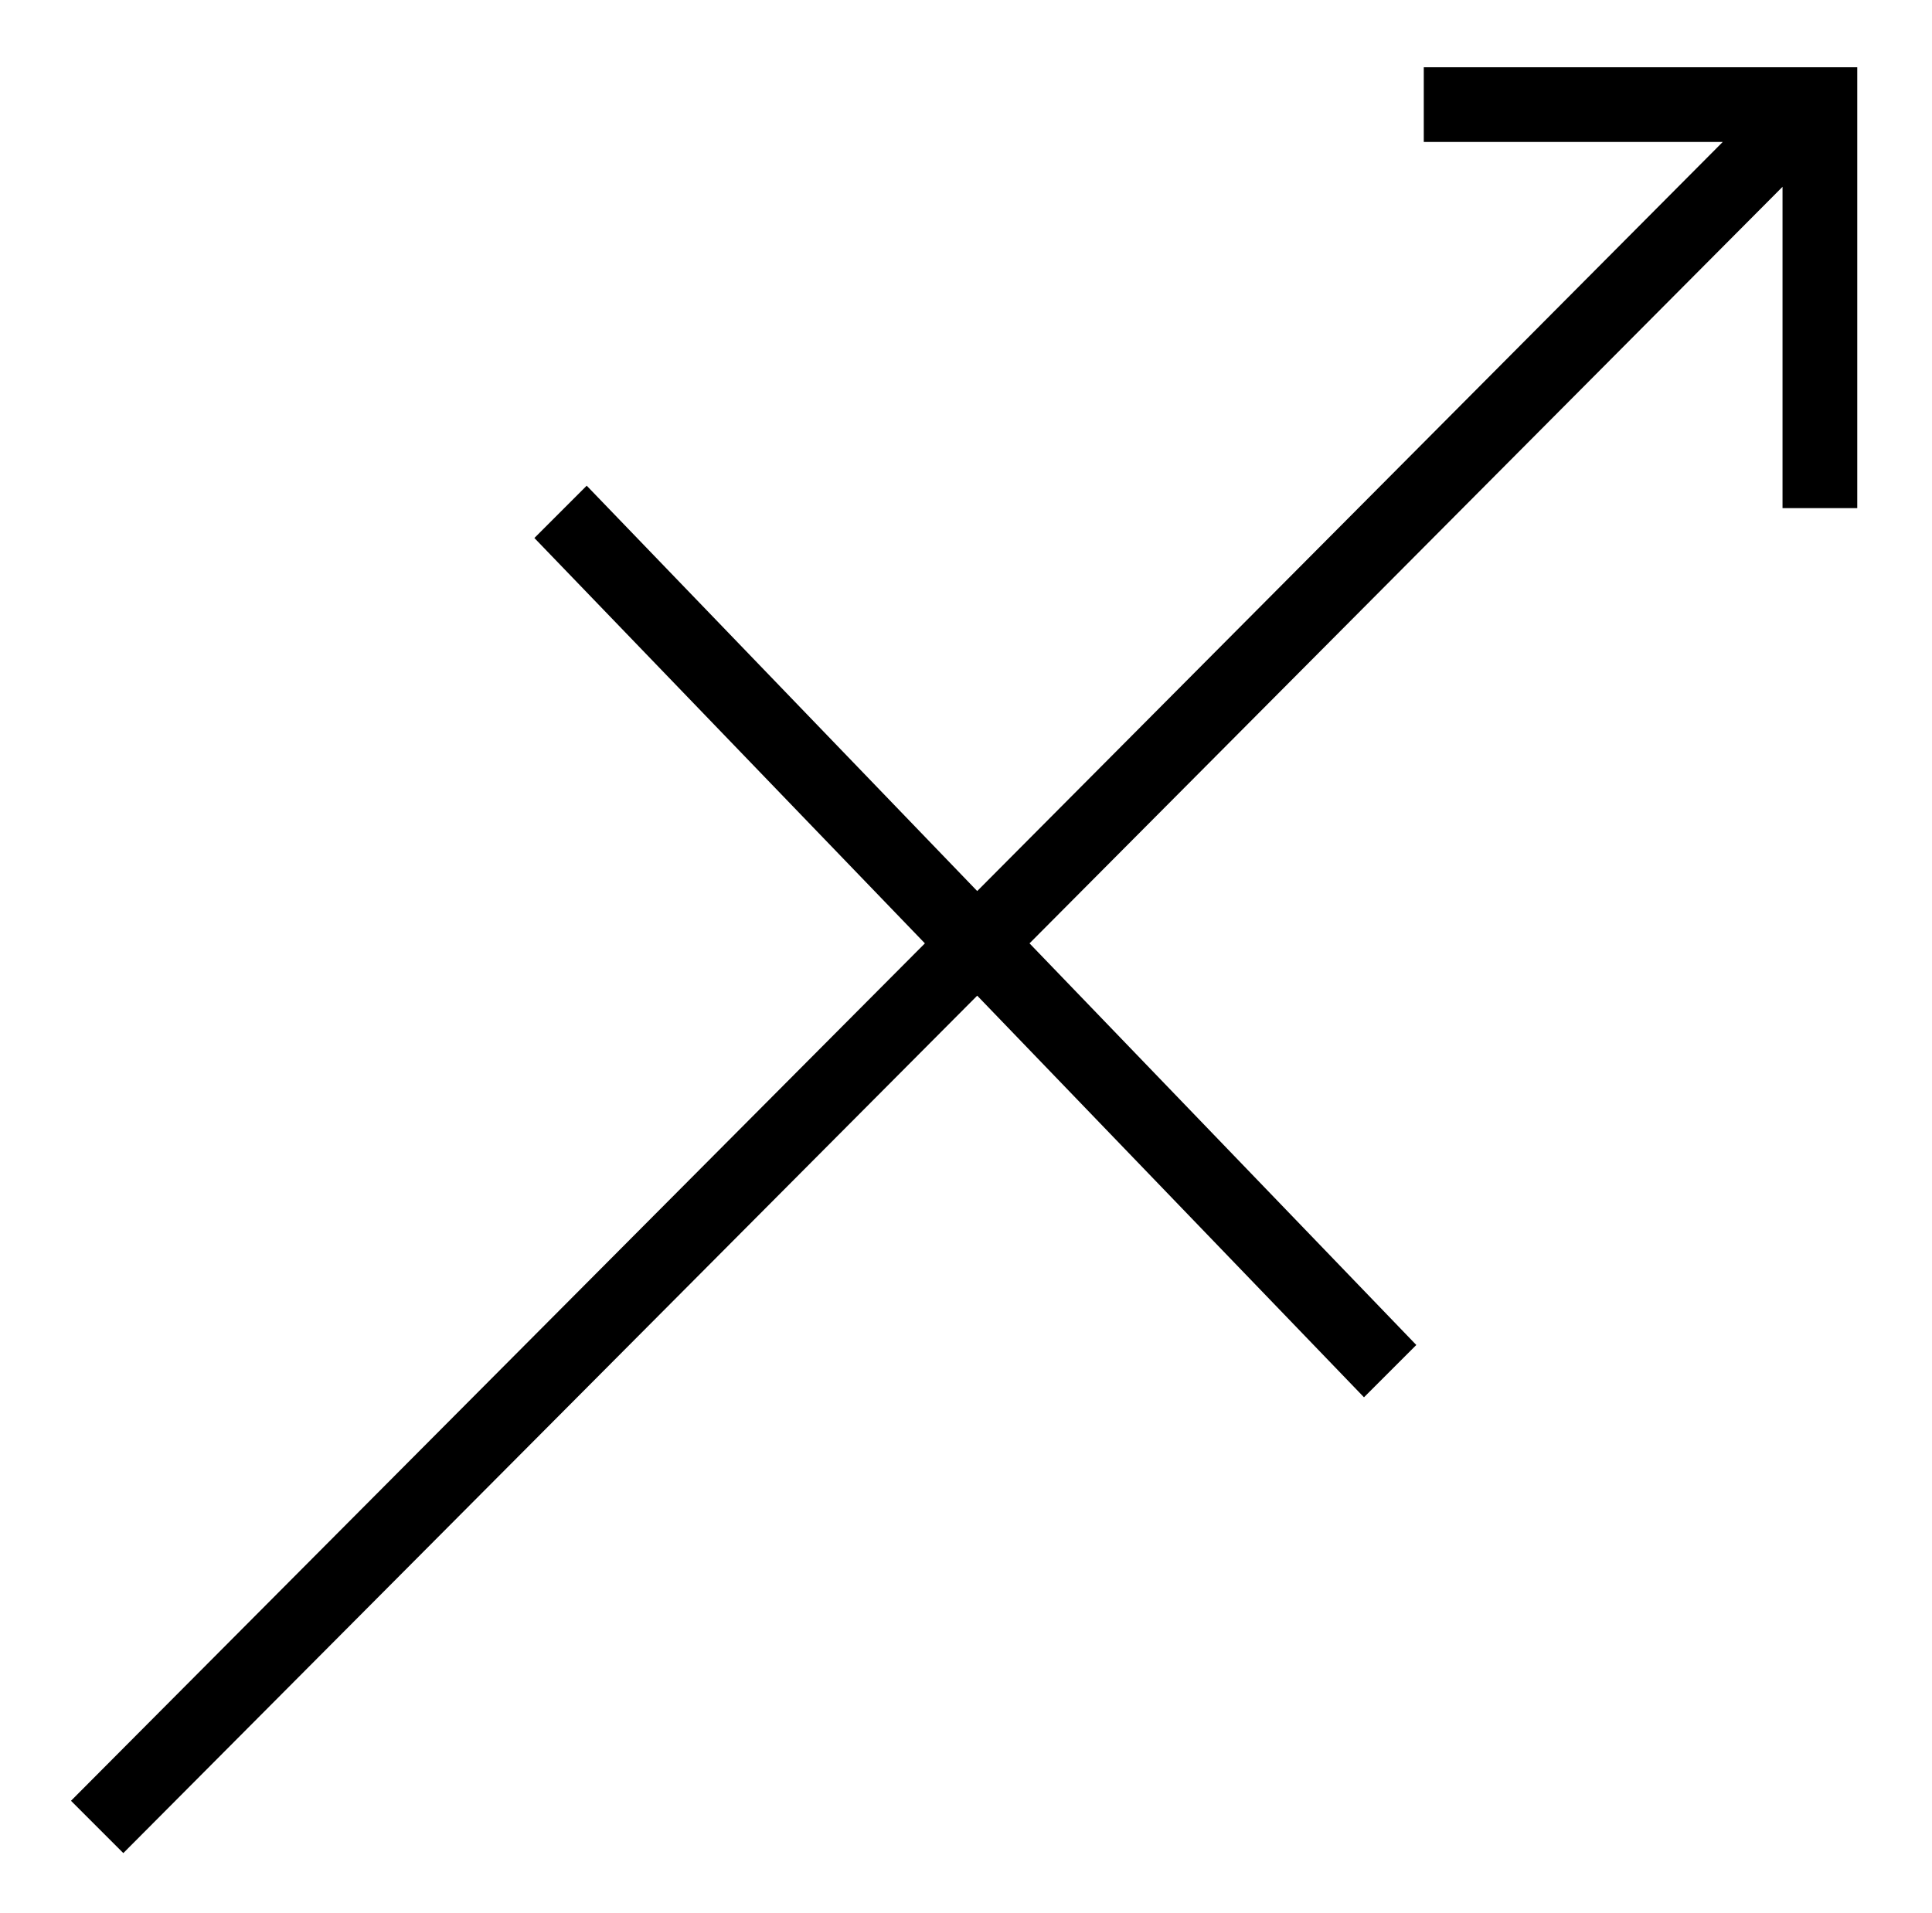<?xml version="1.0" standalone="no"?>
<!DOCTYPE svg PUBLIC "-//W3C//DTD SVG 1.1//EN" "http://www.w3.org/Graphics/SVG/1.1/DTD/svg11.dtd" >
<svg xmlns="http://www.w3.org/2000/svg" xmlns:xlink="http://www.w3.org/1999/xlink" version="1.1" viewBox="-10 0 1034 1024">
  <g transform="matrix(1 0 0 -1 0 880)">
   <path fill="currentColor"
d="M752 804v40h192h40v-40v-196h-40v172l-403 -405l207 -215l-28 -28l-207 215l-457 -459l-28 28l457 459l-209 217l28 28l209 -217l399 401h-160z" />
  </g>

</svg>
